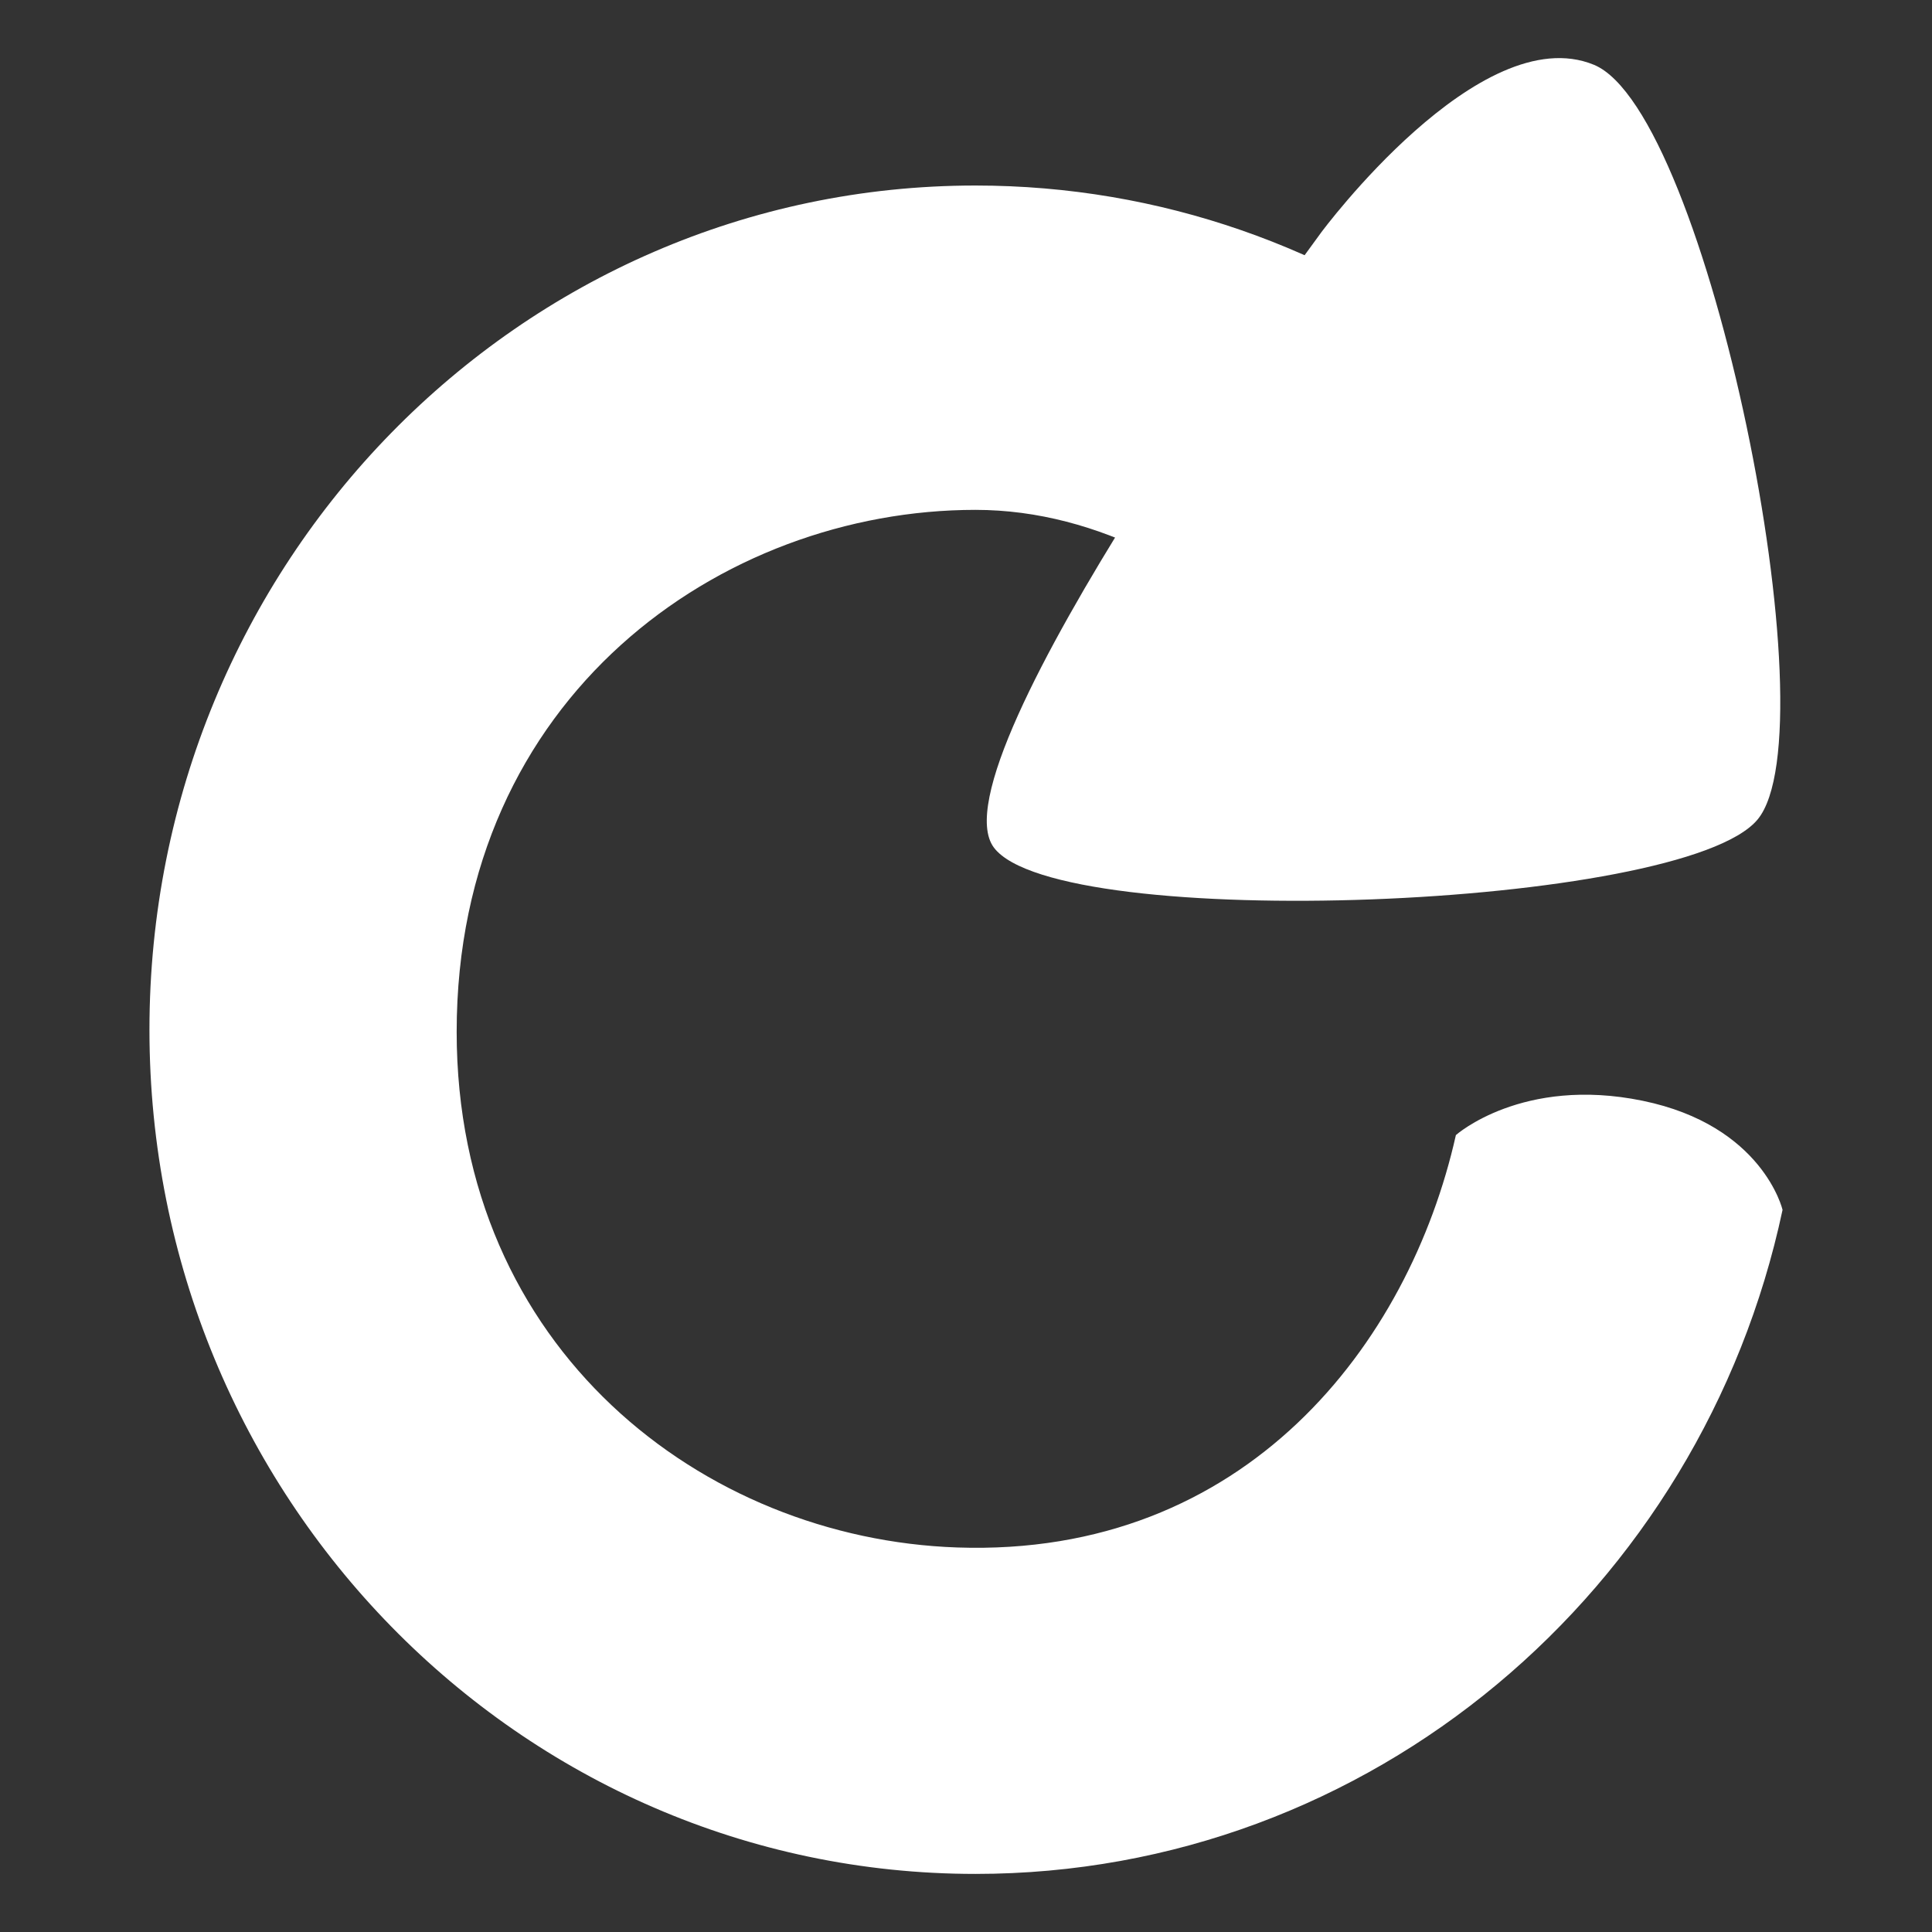 <?xml version="1.0" encoding="UTF-8" standalone="no"?><!DOCTYPE svg PUBLIC "-//W3C//DTD SVG 1.1//EN" "http://www.w3.org/Graphics/SVG/1.1/DTD/svg11.dtd"><svg width="100%" height="100%" viewBox="0 0 256 256" version="1.1" xmlns="http://www.w3.org/2000/svg" xmlns:xlink="http://www.w3.org/1999/xlink" xml:space="preserve" xmlns:serif="http://www.serif.com/" style="fill-rule:evenodd;clip-rule:evenodd;stroke-linejoin:round;stroke-miterlimit:2;"><rect x="0" y="0" width="256" height="256" fill="#333333" stroke="none"/><g id="Repeat"><path id="Path" d="M175.059,30.81c0,-0 21.034,-28.427 36.135,-22.228c15.101,6.2 31.623,88.134 21.681,100.024c-9.941,11.891 -92.661,15.053 -101.178,3.704c-8.516,-11.348 43.362,-81.5 43.362,-81.5Z" style="fill:#fff;"/><path id="Path1" serif:id="Path" d="M19.803,136.443c0,61.779 49,111.86 109.446,111.86c52.432,-0 96.248,-37.679 106.948,-87.99c-0,0 -2.597,-11.178 -18.544,-14.457c-15.948,-3.28 -24.74,4.548 -24.74,4.548c-6.203,27.662 -27.828,55.959 -66.087,54.644c-33.626,-1.155 -66.315,-26.278 -66.315,-68.323c-0,-44.452 35.093,-69.166 68.738,-69.166c16.509,-0 31.485,8.92 42.456,19.819l62.188,16.182c-13.738,-45.733 -55.394,-78.978 -104.644,-78.978c-60.446,0 -109.446,50.081 -109.446,111.861Z" style="fill:#fff;"/></g></svg>